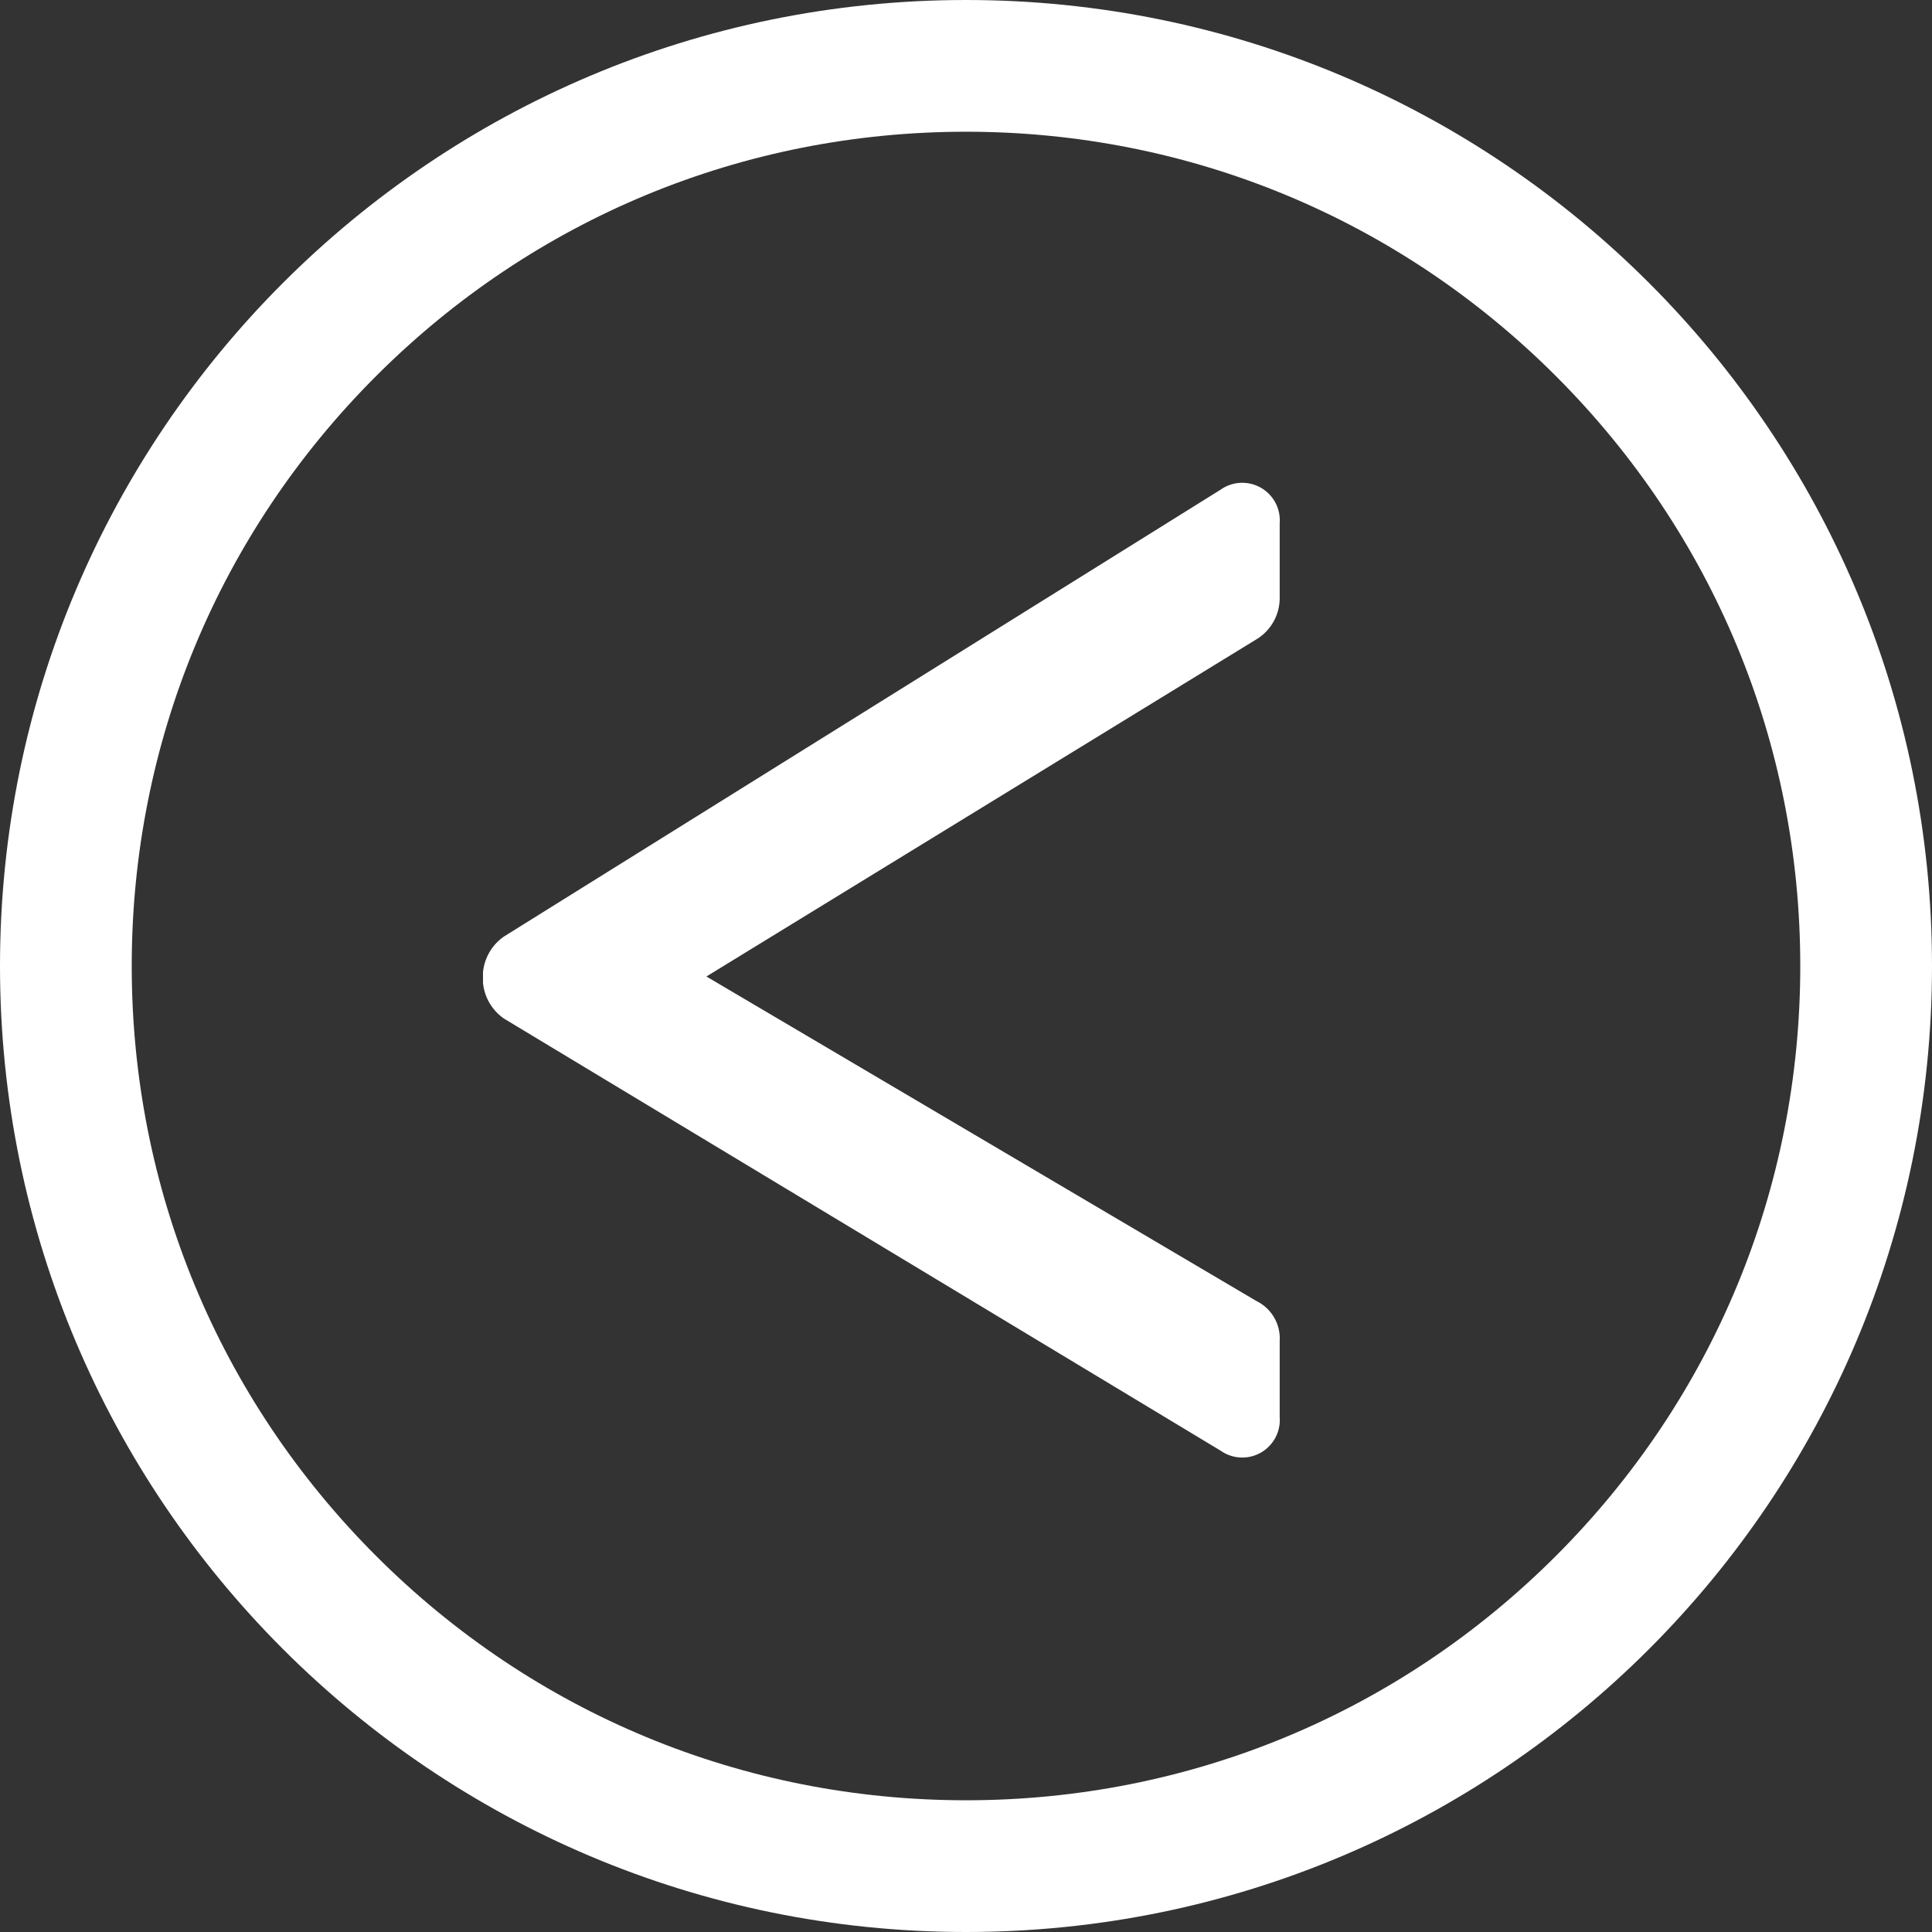 <svg xmlns="http://www.w3.org/2000/svg" width="44" height="44" viewBox="0 0 44 44">
  <rect x="0" y="0" width="44" height="44" fill="#333333" stroke="none"/>
  <g id="btn-prev" transform="translate(-461 -861)">
    <g id="circle" transform="translate(461 861)" fill="none">
      <path d="M22,0A22,22,0,1,1,0,22,22,22,0,0,1,22,0Z" stroke="none"/>
      <path d="M 22 3 C 16.925 3 12.154 4.976 8.565 8.565 C 4.976 12.154 3 16.925 3 22 C 3 27.075 4.976 31.846 8.565 35.435 C 12.154 39.024 16.925 41 22 41 C 27.075 41 31.846 39.024 35.435 35.435 C 39.024 31.846 41 27.075 41 22 C 41 16.925 39.024 12.154 35.435 8.565 C 31.846 4.976 27.075 3 22 3 M 22 0 C 34.15 0 44 9.85 44 22 C 44 34.15 34.15 44 22 44 C 9.85 44 0 34.15 0 22 C 0 9.85 9.85 0 22 0 Z" stroke="none" fill="#fff"/>
    </g>
    <path id="arrow" d="M12.144,39.92l16.32,9.84a.855.855,0,0,0,1.344-.768V47.264a.947.947,0,0,0-.528-.912L16.752,38.96,29.28,31.28a1.1,1.1,0,0,0,.528-.912V28.64a.855.855,0,0,0-1.344-.768L12.144,38.048a1.12,1.12,0,0,0-.48.816v.24A1.12,1.12,0,0,0,12.144,39.92Z" transform="translate(460.336 844.279)" fill="#fff"/>
  </g>
</svg>
